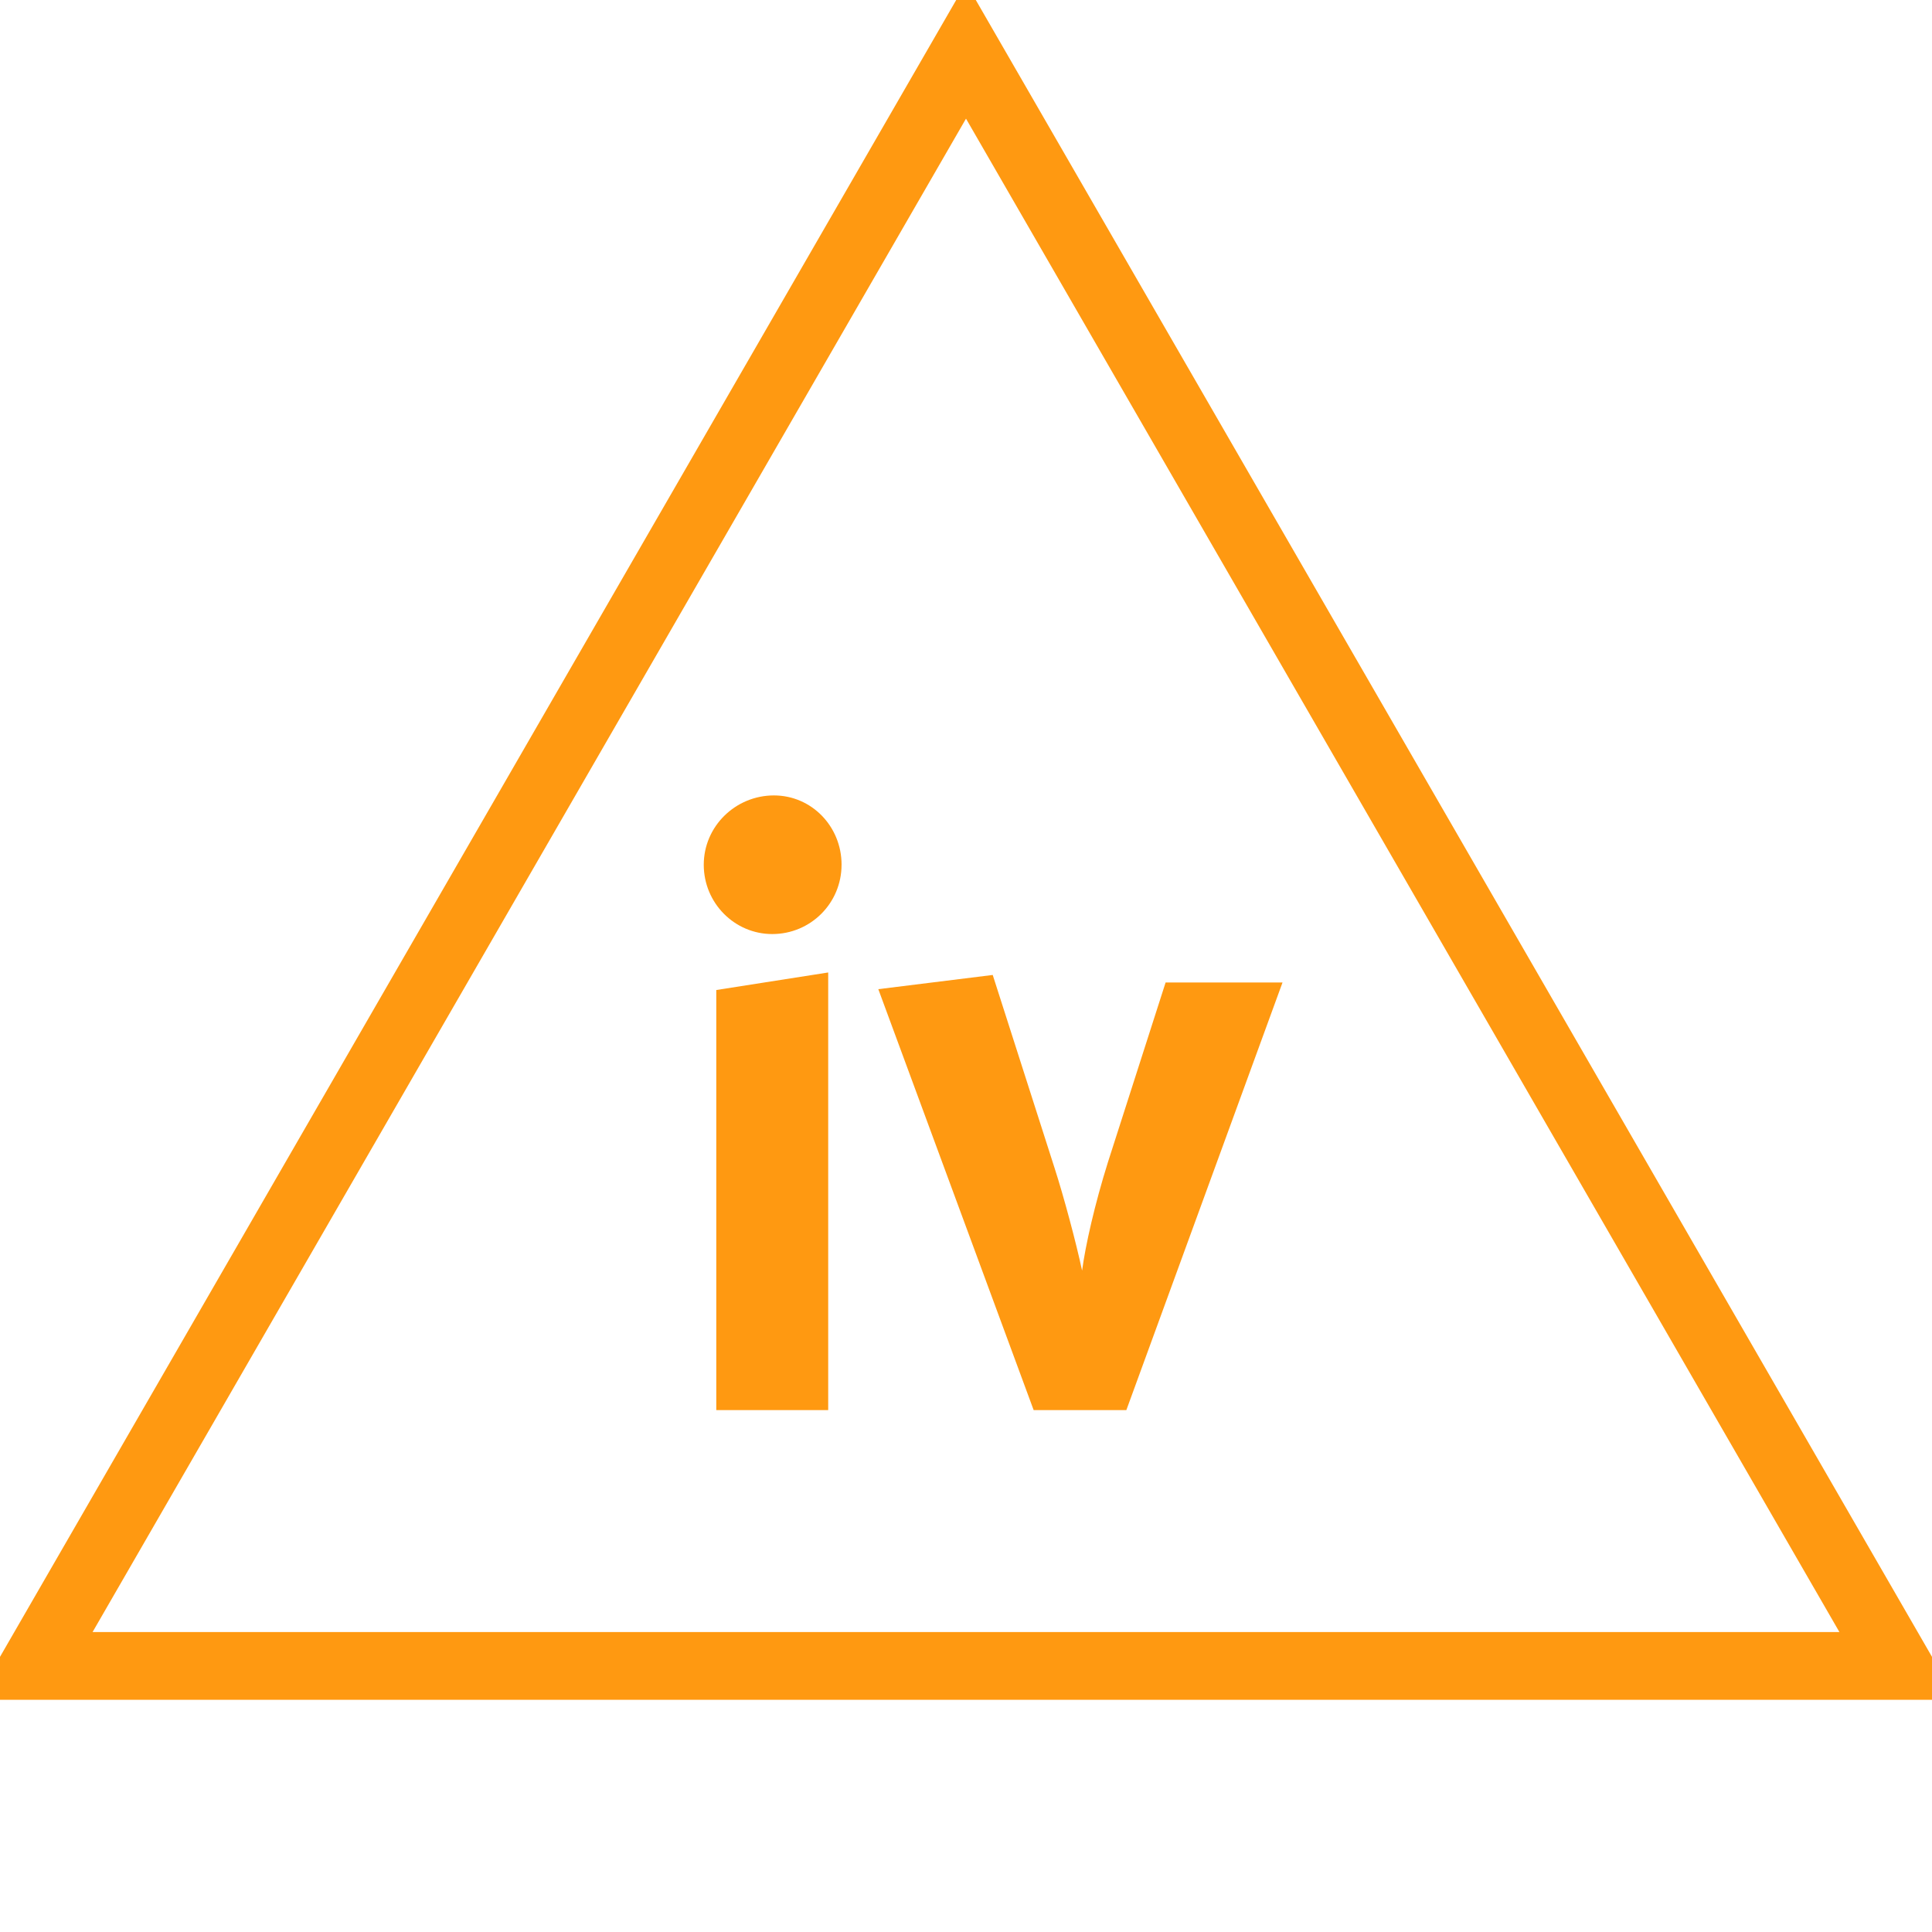 <svg id="todo1" class="todo2" version="1.1" xmlns="http://www.w3.org/2000/svg" xmlns:xlink="http://www.w3.org/1999/xlink" x="0" y="0" width="70" height="70" viewBox="-7 -7 114 114">
  <!-- Loaded SVG font from path "./svg-fonts/Enhanced-CharterRegular.svg" -->
  <path d="M 50,-4 l-55,95.3 l110,0 z" stroke="#f91" stroke-width="4" fill="none"/>
  <path style="fill: #f91" d="M41.869,76.205l-6.604,0l0-24.788l6.604-1.035l0,25.823z  M42.657,44.025c0,2.267-1.823,4.09-4.09,4.09c-2.218,0-4.041-1.823-4.041-4.09s1.873-4.09,4.14-4.09c2.218,0,3.992,1.823,3.992,4.09zM68.677,50.973l-9.215,25.231l-5.47,0l-9.166-24.837l6.751-0.838l3.647,11.384c0.542,1.676,1.281,4.435,1.626,6.061c0.197-1.478,0.739-3.893,1.528-6.406l3.4-10.595l6.899,0z"/>
  <g/>
</svg>